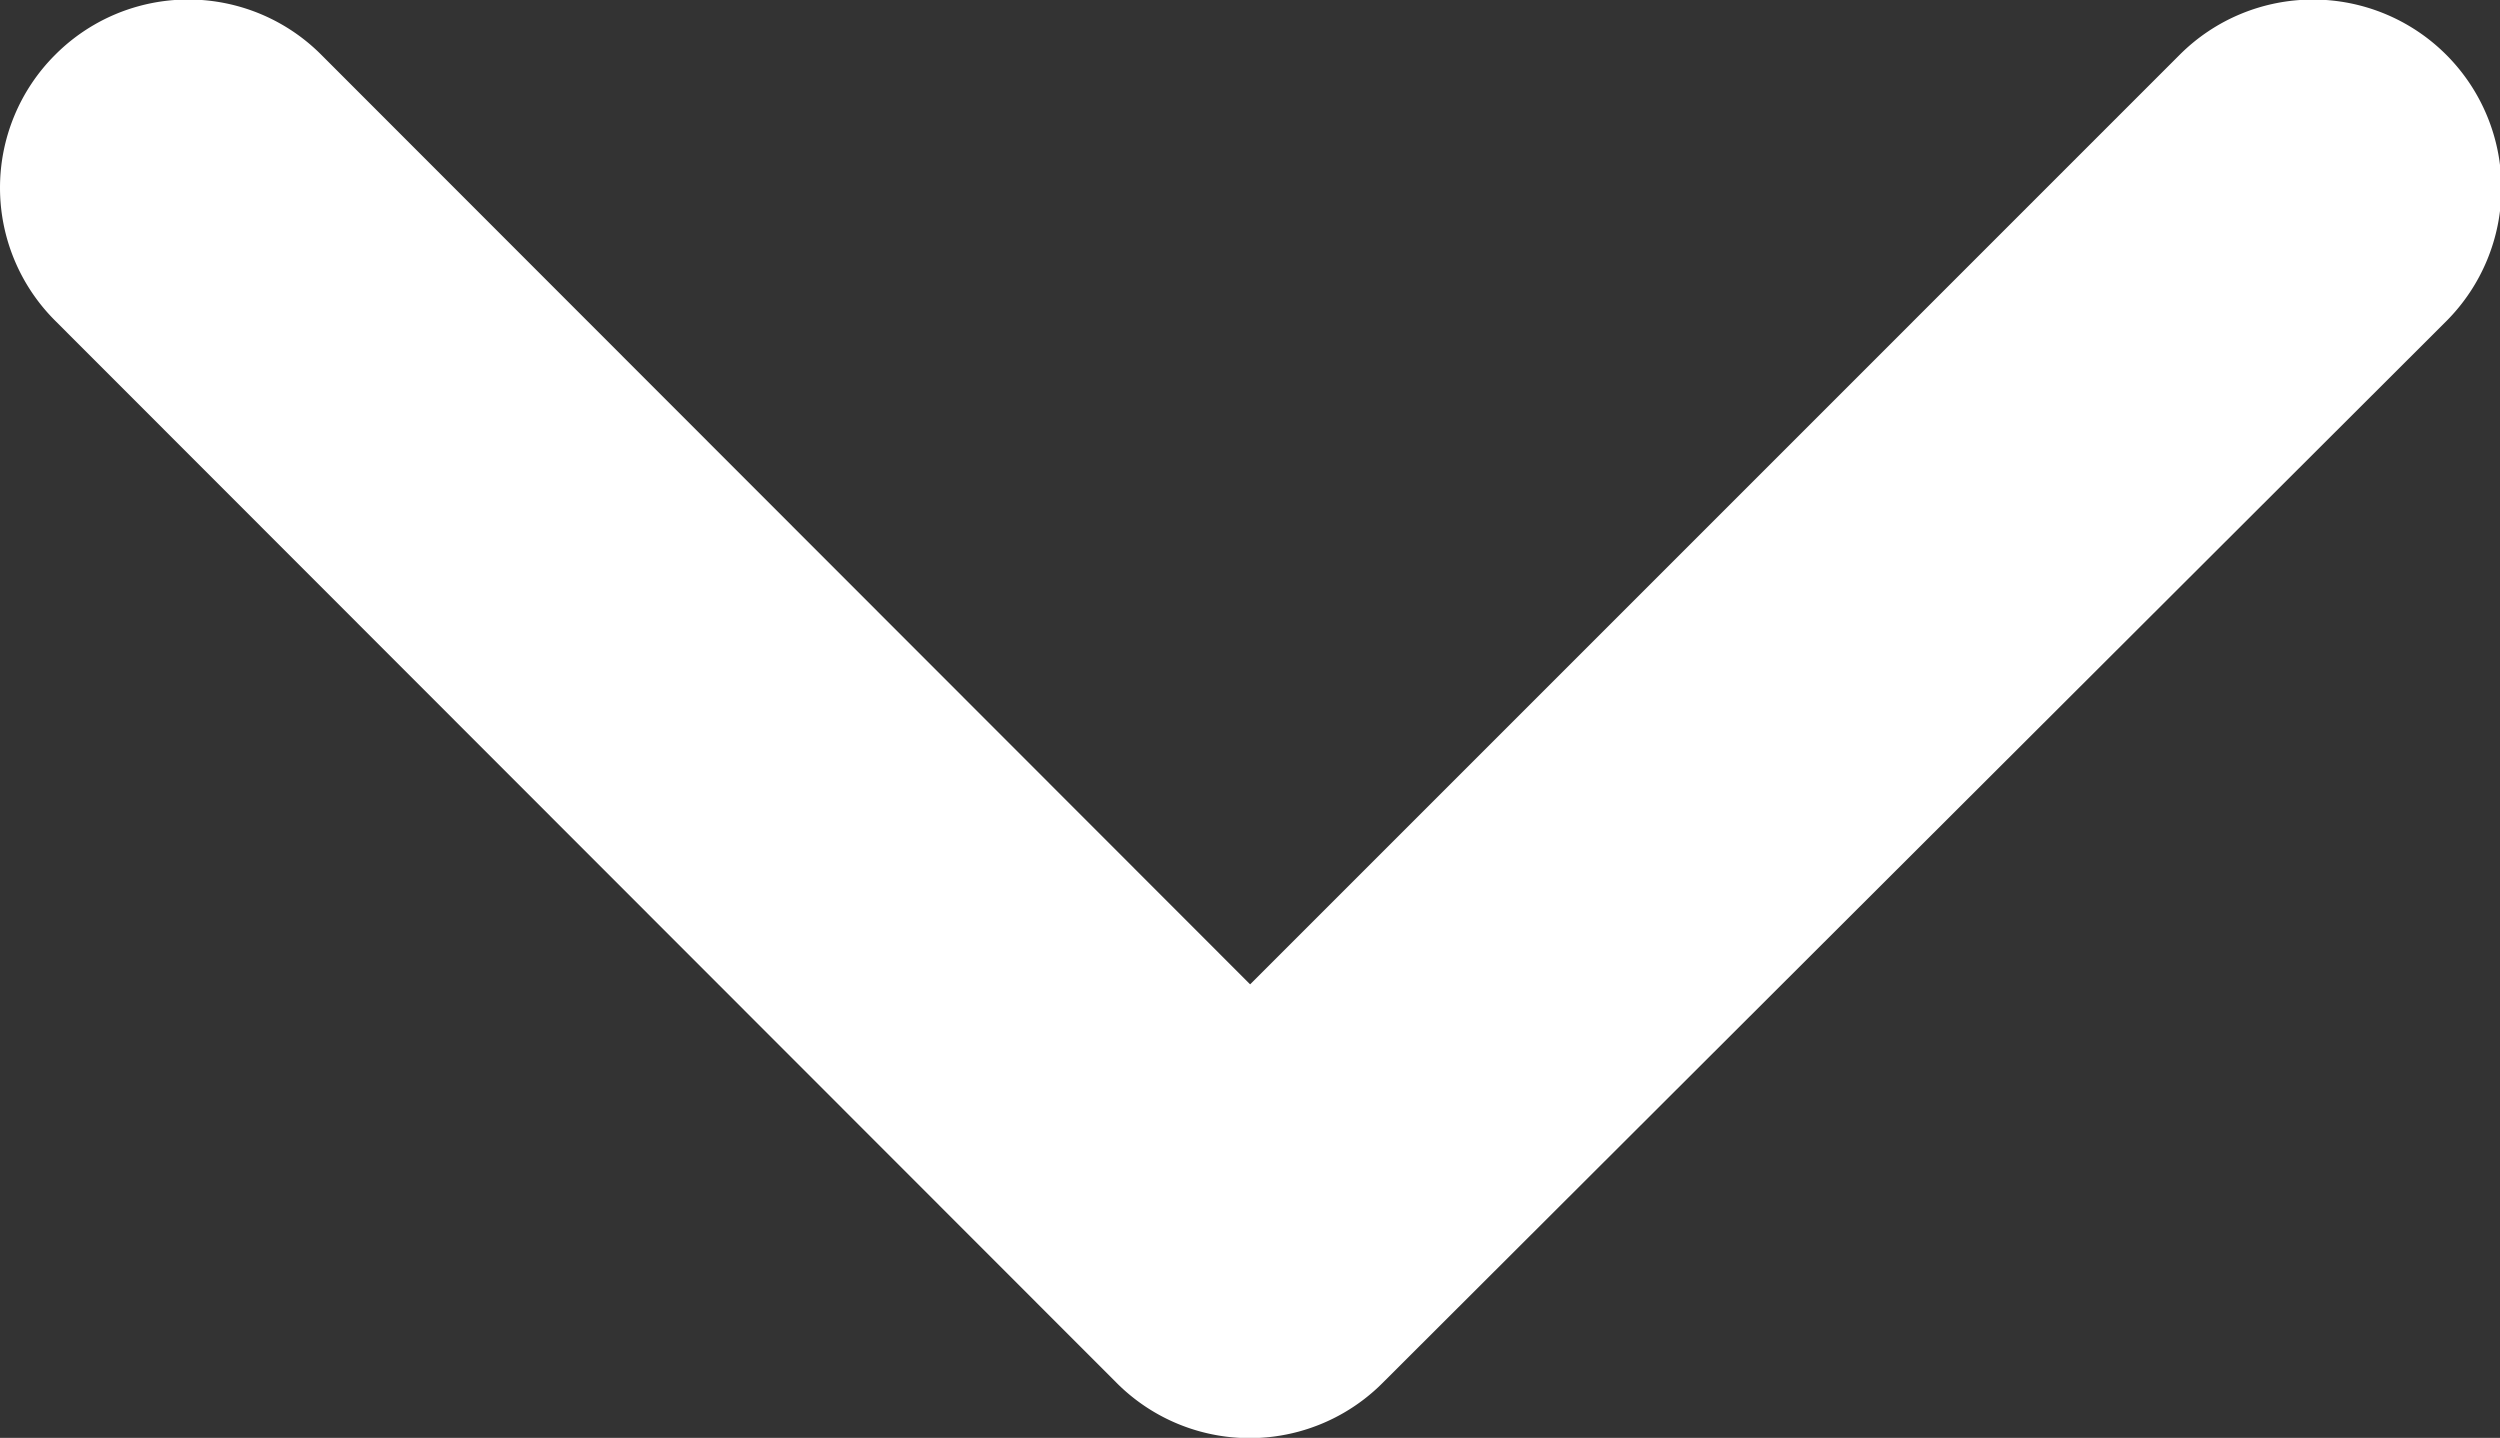 <svg xmlns="http://www.w3.org/2000/svg" width="10.319" height="5.935" viewBox="0 0 10.319 5.935">
  <rect x="0" y="0" width="10.319" height="5.935" fill="#333333" stroke="none"/>
  <g id="arrow-down-bold" transform="translate(-4.03 -15.002)">
    <path id="Path_20" data-name="Path 20" d="M4.257,15.229a.775.775,0,0,1,1.1,0L9.19,19.065l3.837-3.837a.775.775,0,1,1,1.1,1.1L9.738,20.709a.775.775,0,0,1-1.1,0L4.257,16.325A.775.775,0,0,1,4.257,15.229Z" fill="#fff"/>
  </g>
</svg>
